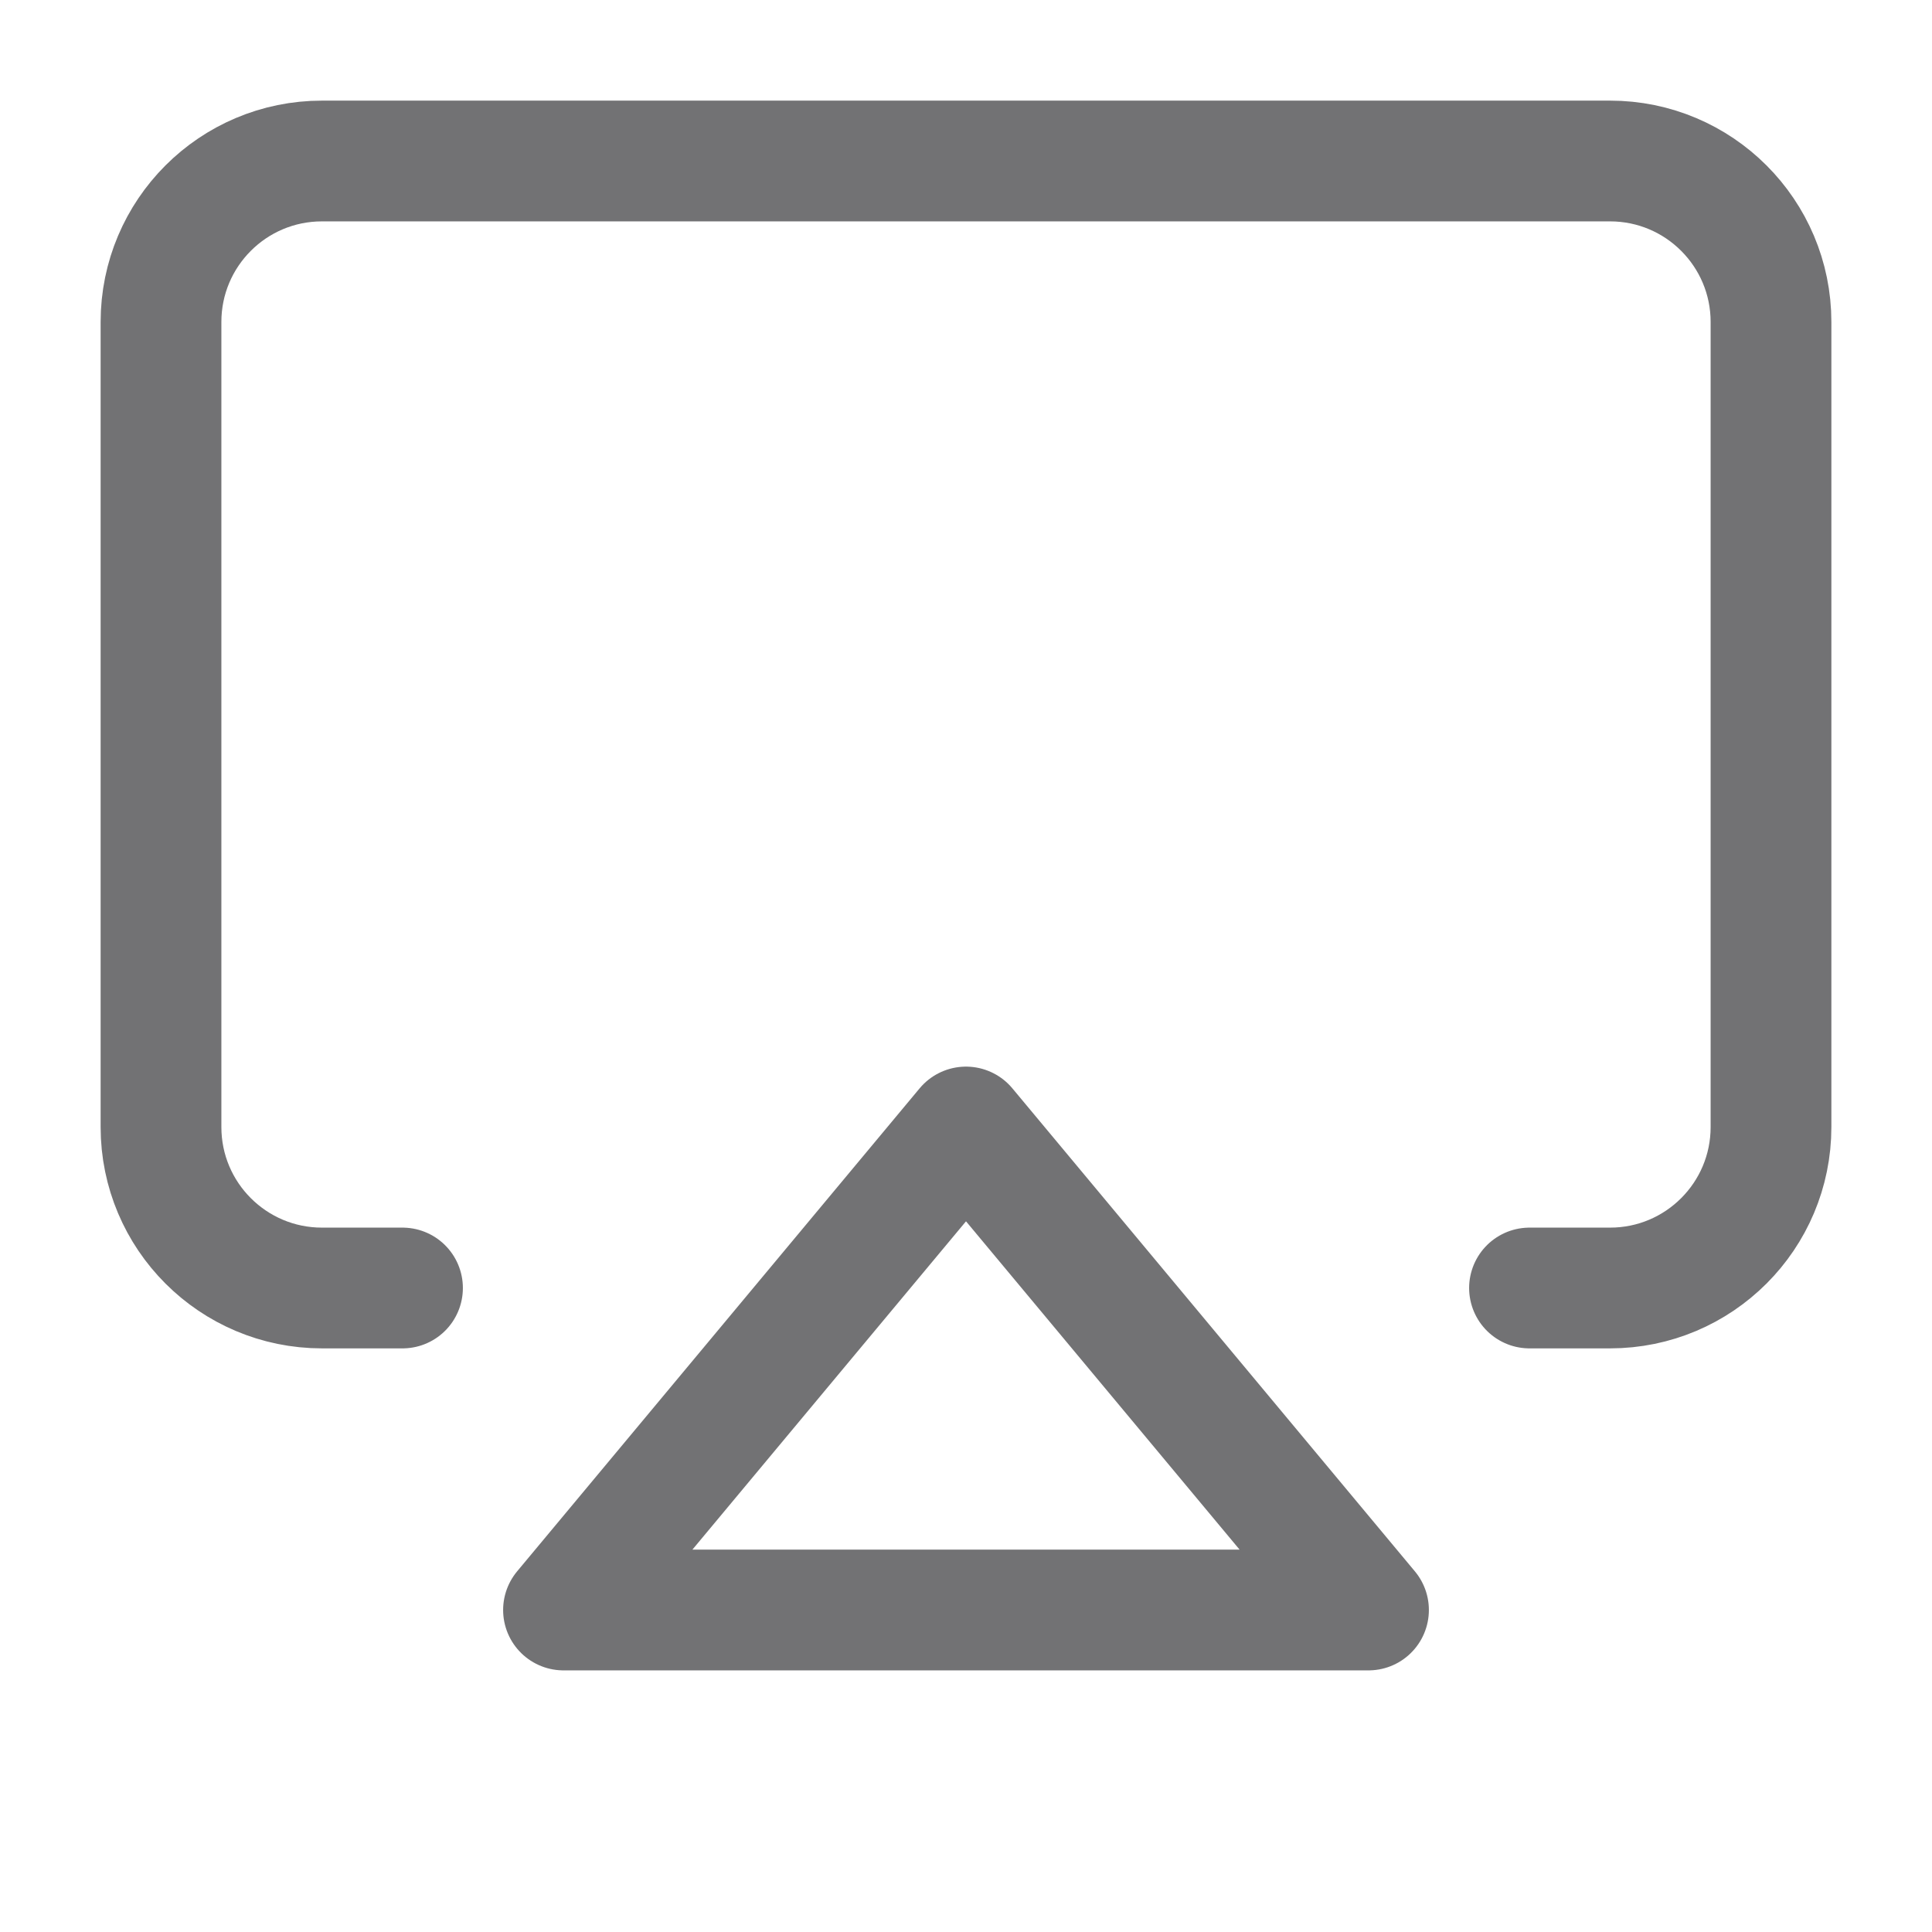 <?xml version="1.0" encoding="utf-8"?>
<svg xmlns="http://www.w3.org/2000/svg" width="24" height="24" viewBox="0 0 24 24" fill="none">
<path d="M5 16H4C2.895 16 2 15.105 2 14L2 4C2 2.895 2.895 2 4 2L20 2C21.105 2 22 2.895 22 4L22 14C22 15.105 21.105 16 20 16H19" stroke="#727274" stroke-width="1.5" stroke-linecap="round" stroke-linejoin="round"/>
<path fill-rule="evenodd" clip-rule="evenodd" d="M12 14L17 20H7L12 14Z" stroke="#727274" stroke-width="1.5" stroke-linecap="round" stroke-linejoin="round"/>
</svg>